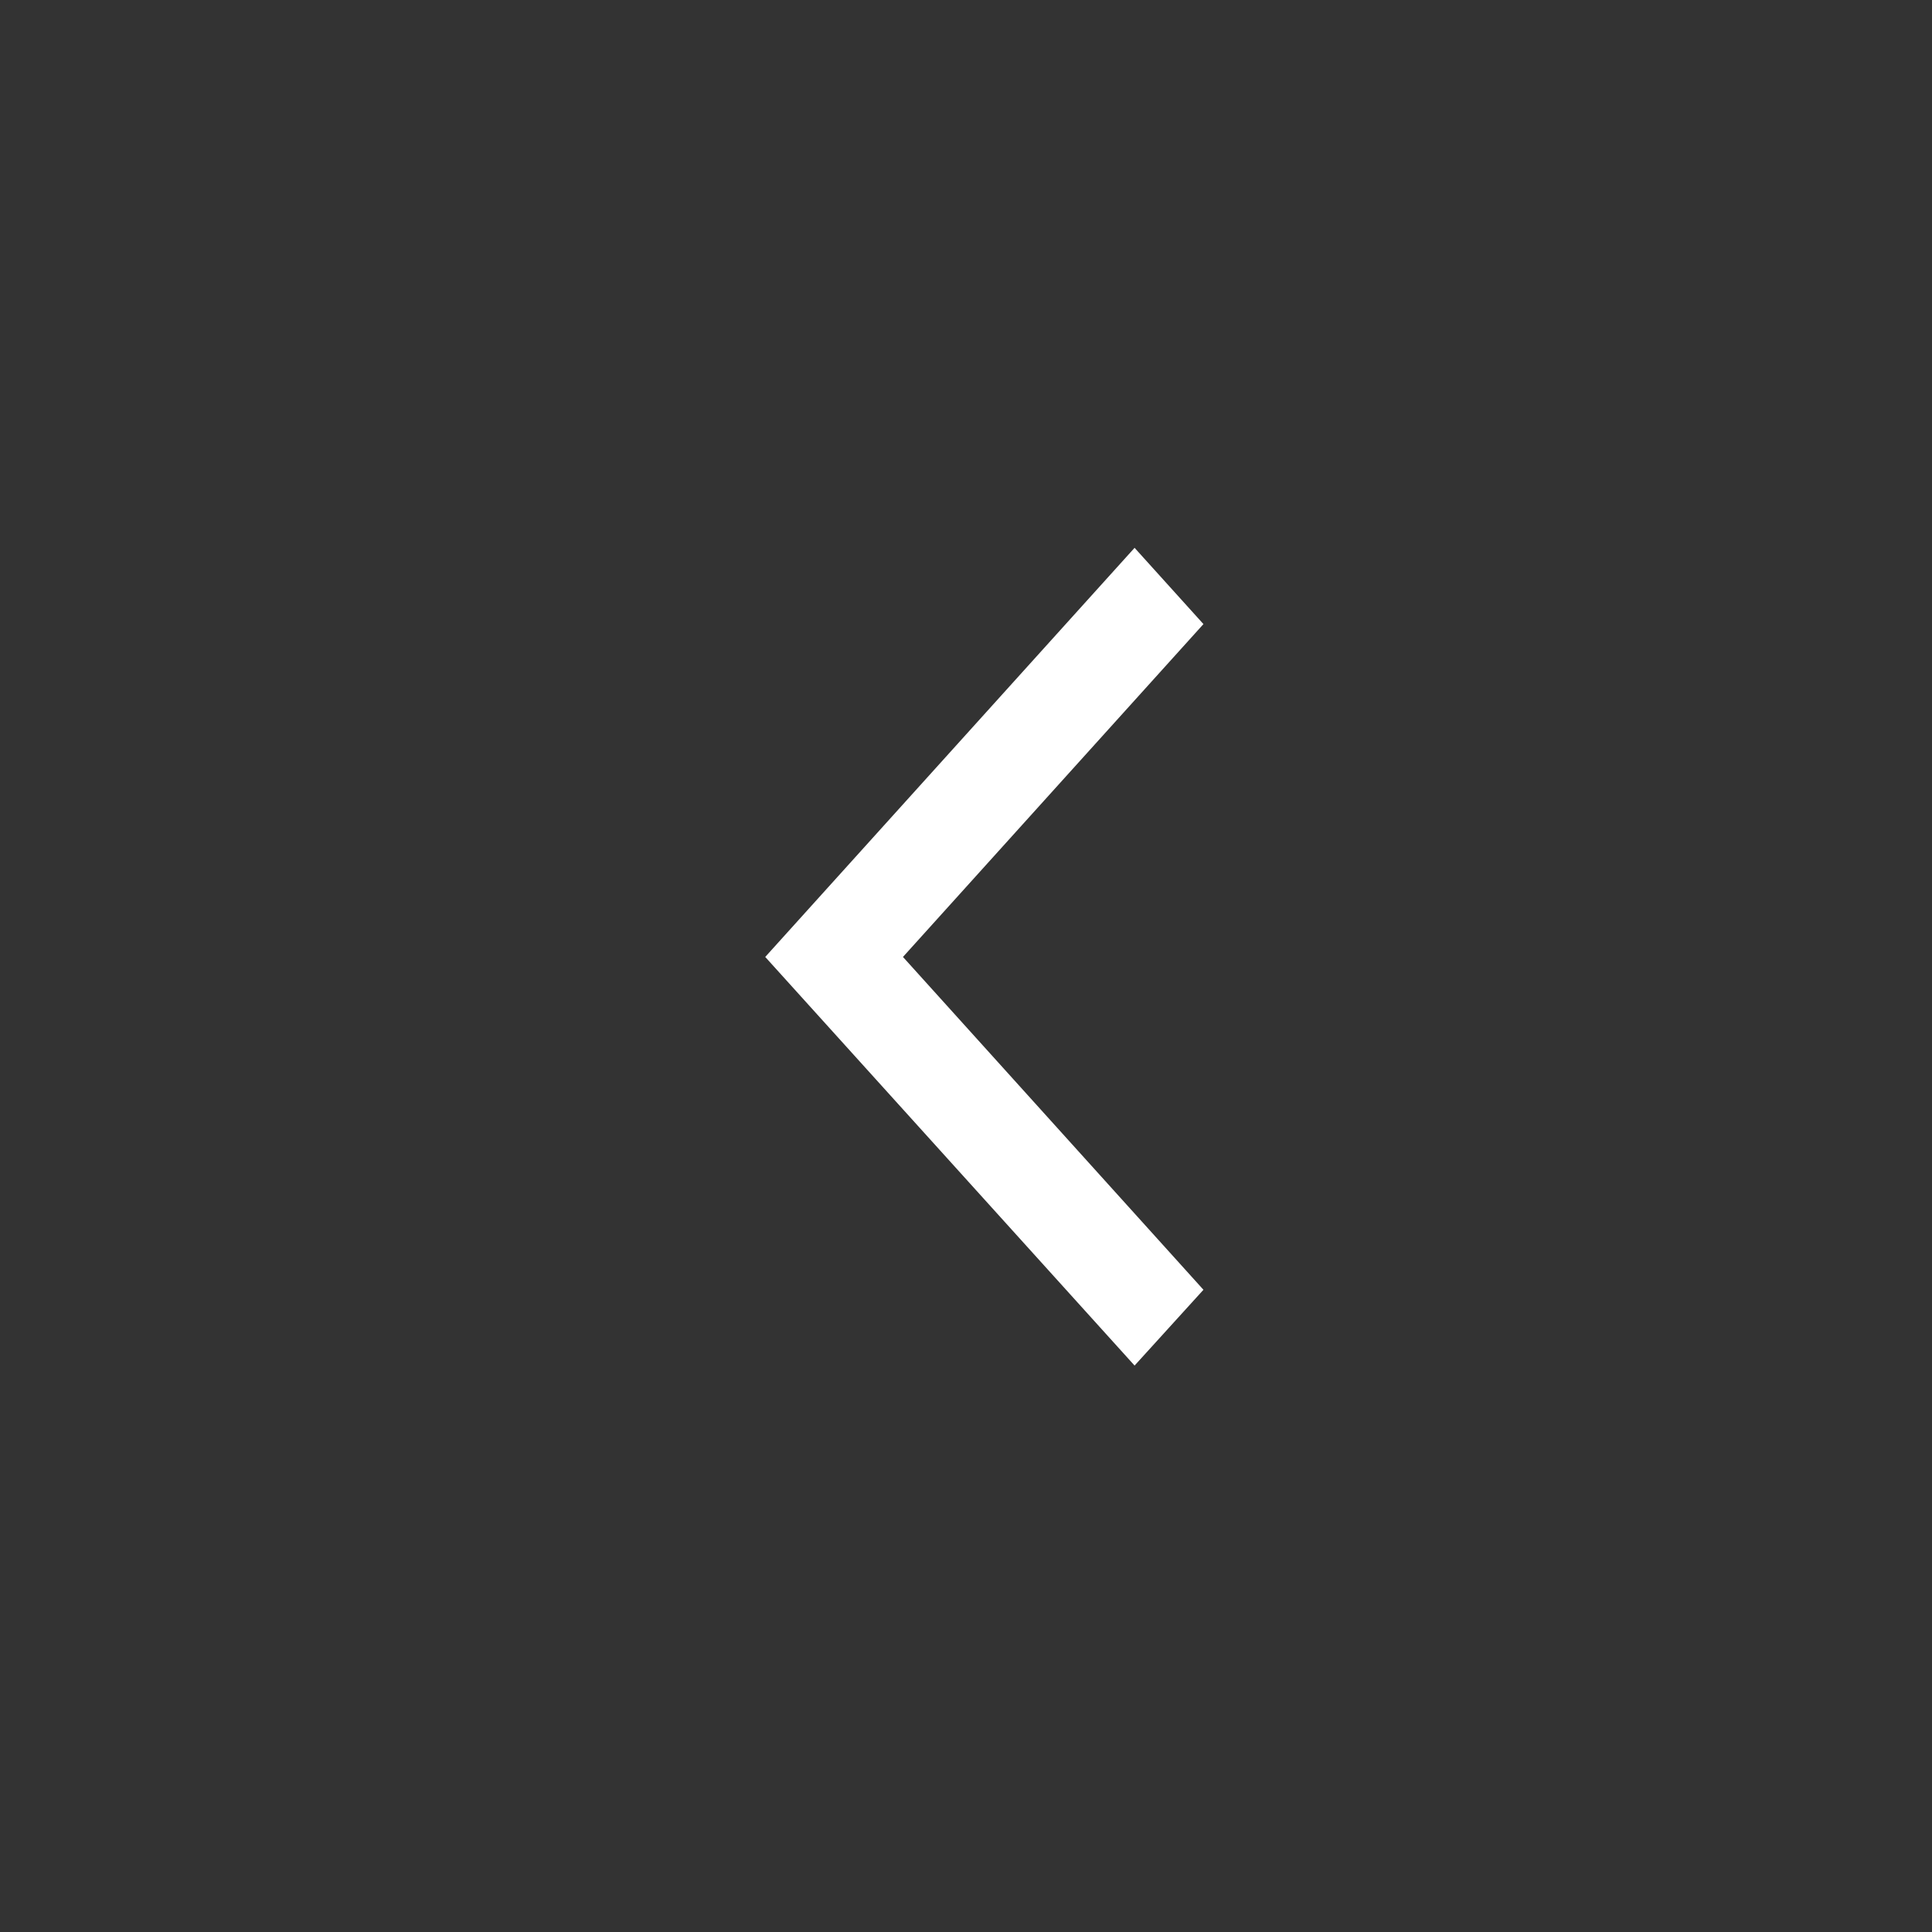 <svg xmlns="http://www.w3.org/2000/svg" xmlns:xlink="http://www.w3.org/1999/xlink" width="70" height="70" viewBox="0 0 70 70">
  <rect x="0" y="0" width="70" height="70" fill="#333333" stroke="none"/>
  <defs>
    <clipPath id="clip-path">
      <rect id="Rectangle_258" data-name="Rectangle 258" width="70" height="70" fill="#fff" stroke="#707070" stroke-width="1"/>
    </clipPath>
  </defs>
  <g id="arrow-left" transform="translate(0 70) rotate(-90)" clip-path="url(#clip-path)">
    <path id="arrow-left-2" data-name="arrow-left" d="M2.495,29.628,0,26.865,10.887,14.805,0,2.746,2.495,0,15.877,14.805Z" transform="translate(20.523 43.603) rotate(-90)" fill="#fff"/>
  </g>
</svg>

